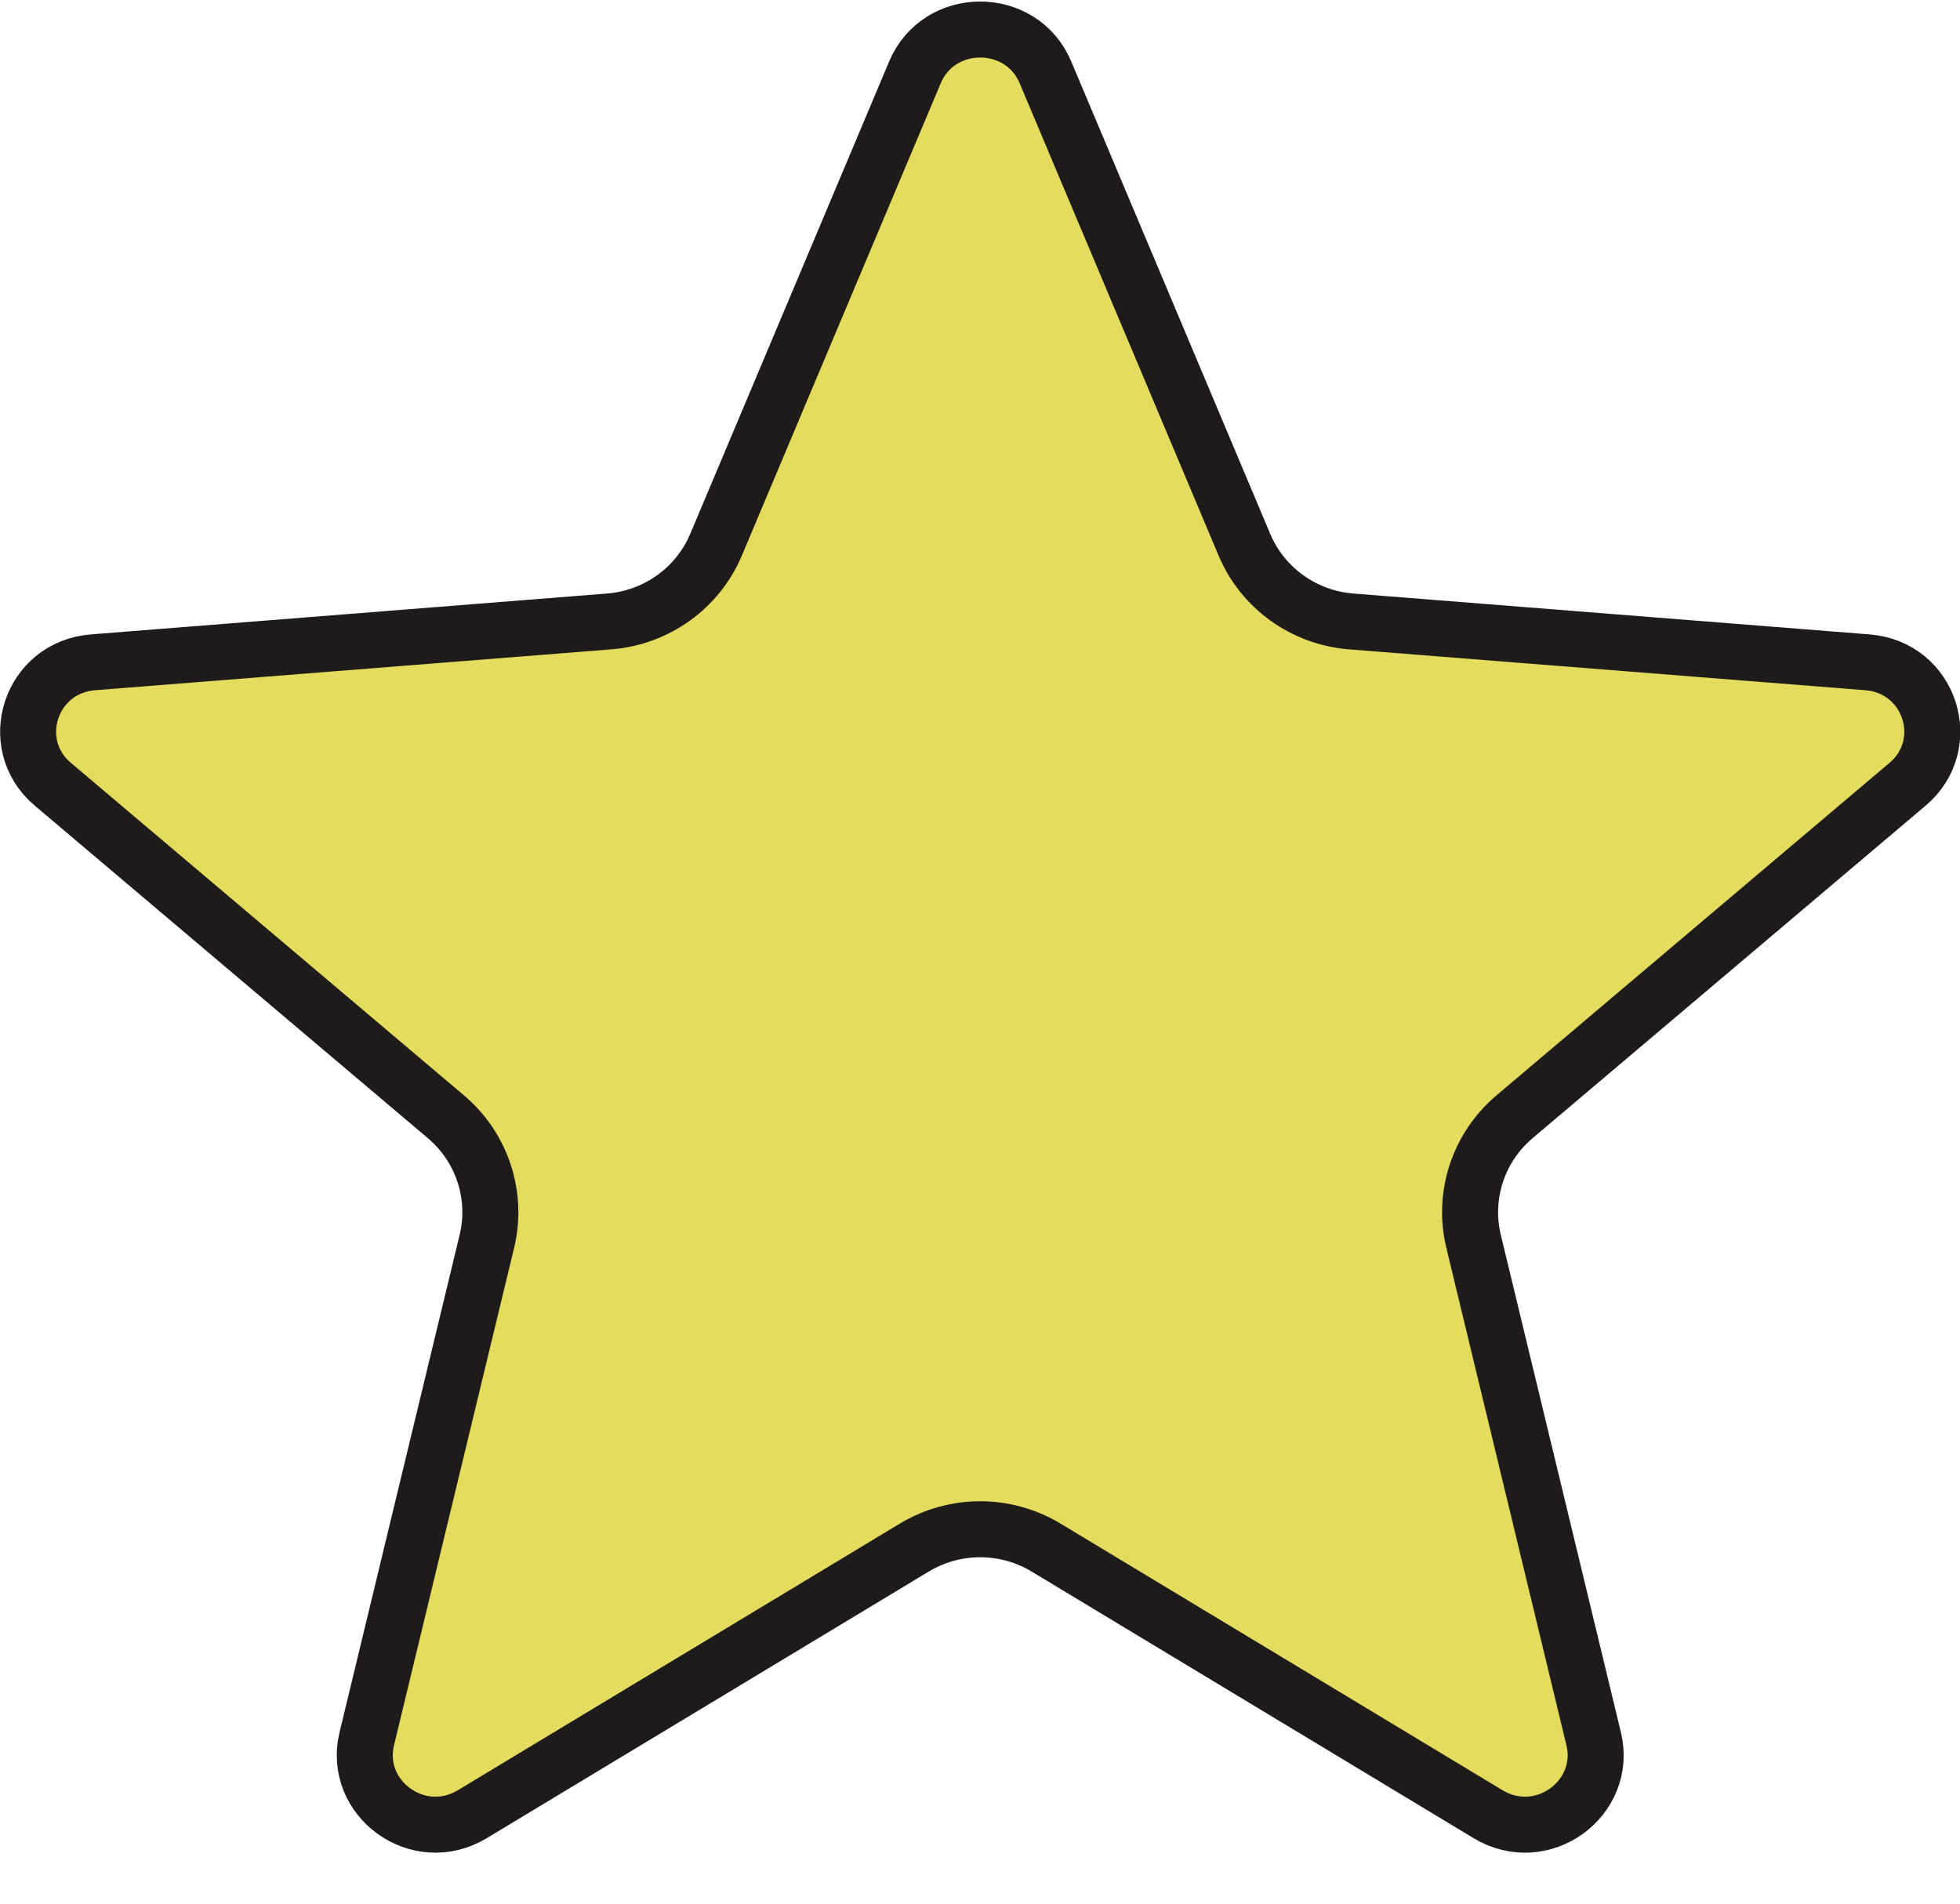 <svg width="35" height="34" viewBox="0 0 35 34" fill="none" xmlns="http://www.w3.org/2000/svg">
<path d="M16.338 1.293C16.768 0.272 18.239 0.272 18.669 1.293L22.221 9.728V9.729C22.548 10.505 23.285 11.032 24.127 11.099L33.345 11.829C34.472 11.918 34.907 13.293 34.066 14.005L27.044 19.947C26.399 20.493 26.116 21.352 26.314 22.172L28.459 31.058C28.714 32.115 27.543 32.987 26.571 32.401L18.68 27.64C17.957 27.204 17.05 27.204 16.327 27.64L8.436 32.401C7.464 32.987 6.294 32.115 6.549 31.058L8.694 22.172C8.892 21.352 8.609 20.493 7.964 19.947L0.941 14.005C0.101 13.293 0.535 11.919 1.662 11.829L10.88 11.099C11.722 11.032 12.46 10.505 12.787 9.728L16.338 1.293Z" fill="#E3DC5E" stroke="#1F1B1A"/>
</svg>
